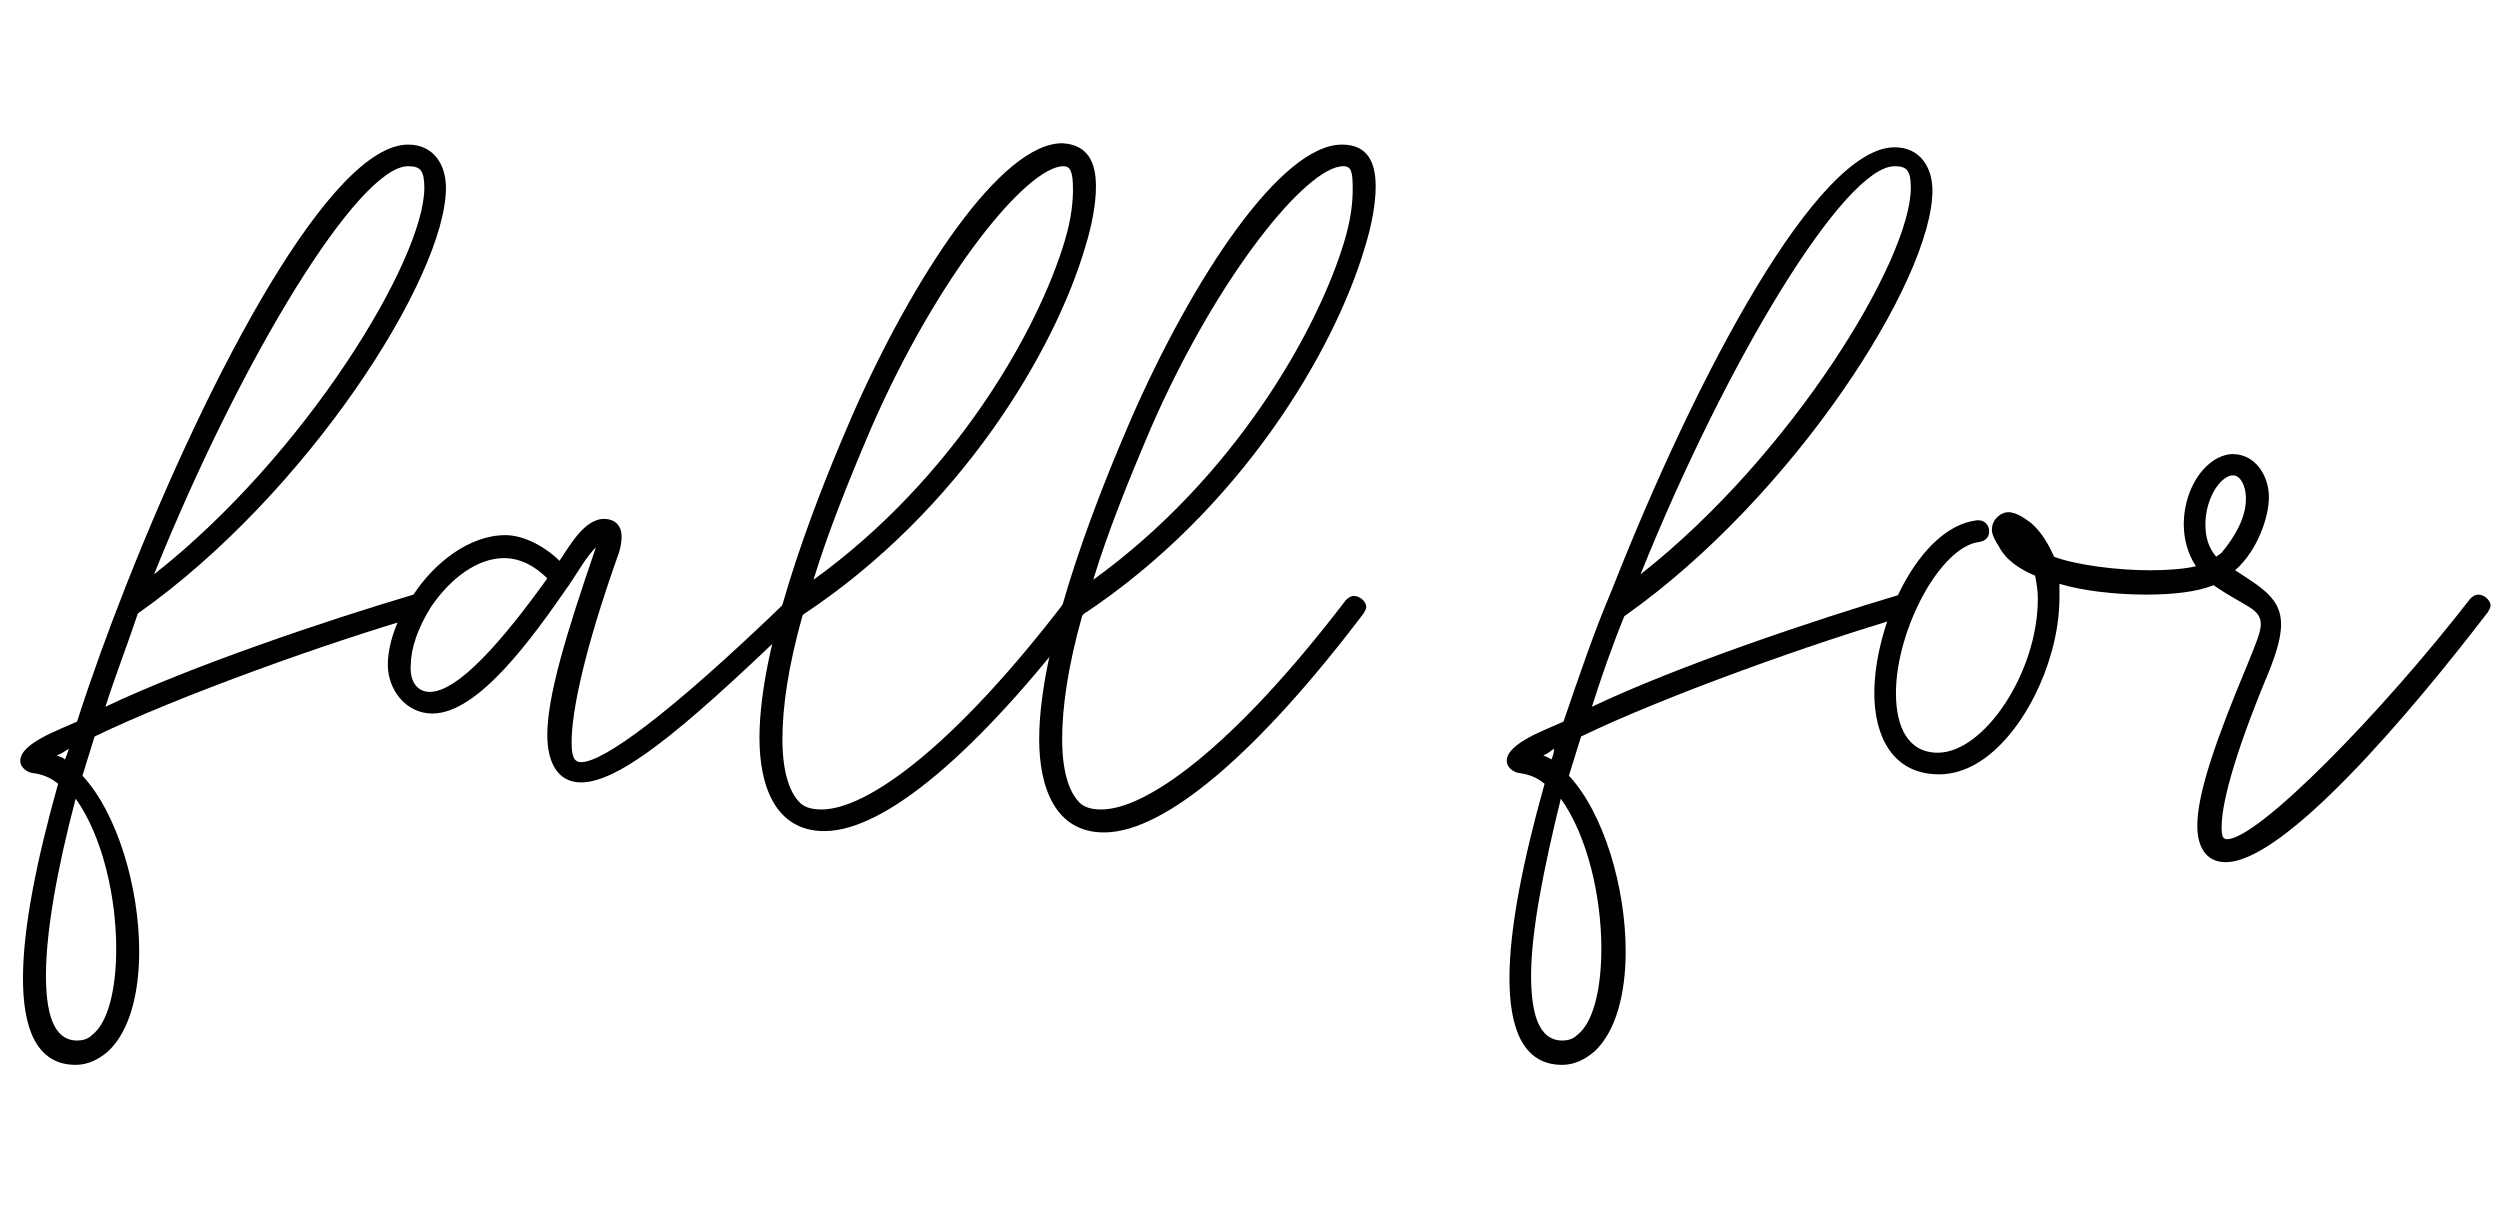<?xml version="1.0" encoding="utf-8"?>
<!-- Generator: Adobe Illustrator 25.4.1, SVG Export Plug-In . SVG Version: 6.00 Build 0)  -->
<svg version="1.1" id="Layer_1" xmlns="http://www.w3.org/2000/svg" xmlns:xlink="http://www.w3.org/1999/xlink" x="0px" y="0px"
	 viewBox="0 0 185 90" style="enable-background:new 0 0 185 90;" xml:space="preserve">
<g>
	<path d="M7.8,52.3c6.3-3,16.4-6.4,22.8-8.3c0.1,0,0.2,0,0.2,0c0.5,0,0.8,0.4,0.8,0.9c0,0.3-0.2,0.6-0.6,0.7
		c-6.6,1.9-17.8,5.9-24,8.9c-0.3,1-0.6,1.9-0.9,2.9c2.6,2.8,4.2,8.3,4.2,13c0,3.1-0.7,5.9-2.3,7.4c-0.7,0.6-1.5,1-2.4,1
		c-3,0-3.9-2.9-3.9-6.4c0-3.7,1-8.7,2.6-14.4c-0.6-0.5-1.2-0.7-1.9-0.8c-0.2,0-0.9-0.3-0.9-0.9c0-1.3,2.9-2.3,4.2-2.9
		C6.8,50,8,46.7,9.3,43.4c6.3-16,15.2-32.7,20.9-32.7c1.9,0,2.8,1.5,2.8,3.2c0,6.6-10.3,22.7-22.8,31.5C9.4,47.8,8.5,50.1,7.8,52.3z
		 M3.4,72.2c0,3.5,0.9,4.8,2.3,4.8c0.4,0,0.8-0.1,1.1-0.4c1.2-0.9,1.8-3.4,1.8-6.4c0-3.8-1-8.3-3-11.1C4.2,64.4,3.4,69,3.4,72.2z
		 M4.2,55.9C4.4,56,4.6,56,4.8,56.2C4.9,56,5,55.7,5.1,55.4C4.8,55.6,4.5,55.8,4.2,55.9z M31.4,13.9c0-1.3-0.3-1.6-1.2-1.6
		c-3.7,0-12.4,14.3-18.8,30.2C22.6,33.7,31.4,19.2,31.4,13.9z"/>
	<path d="M41.4,41.5c0.7-1,1.8-3.1,3.3-3.1c0.9,0,1.3,0.6,1.3,1.3c0,0.4-0.1,0.9-0.2,1.2c-2.6,7.3-3.5,11.8-3.5,14
		c0,0.9,0.1,1.5,0.7,1.5c1.6,0,6.4-3.4,15.3-12c0.2-0.2,0.4-0.2,0.5-0.2c0.4,0,0.8,0.4,0.8,0.8c0,0.2-0.1,0.4-0.2,0.5
		C51.8,52.8,46.2,57.9,43,57.9c-1.8,0-2.5-1.6-2.5-3.5c0-2.9,1.4-7.5,3.6-13.9c-0.7,0.7-1.2,1.6-1.8,2.5c-0.1,0.1-0.1,0.2-0.2,0.3
		c-2.7,3.9-6.7,9.5-10.1,9.5c-2,0-3.3-1.8-3.3-3.6c0-1.7,0.8-3.7,1.9-5.2c1.5-2.3,4.1-4.4,6.8-4.4C38.8,39.6,40.4,40.5,41.4,41.5z
		 M31.8,51.2c2.1,0,5.4-3.8,8.7-8.4c-1-1-2.1-1.5-3.2-1.5c-1.9,0-3.9,1.4-5.4,3.6c-1,1.6-1.5,3.1-1.5,4.3
		C30.3,50.3,30.8,51.2,31.8,51.2z"/>
	<path d="M81.1,13.8c0,1.3-0.3,2.9-0.8,4.5c-2.2,7.5-9.1,19.4-20.9,27.2c-1.1,3.9-1.5,6.9-1.5,9.2c0,2.6,0.6,4.1,1.4,4.8
		c0.4,0.3,0.9,0.4,1.5,0.4c3.3,0,9.7-4.5,18.1-15.5c0.2-0.2,0.4-0.3,0.6-0.3c0.4,0,0.9,0.4,0.9,0.8c0,0.2-0.1,0.3-0.2,0.5
		C72.4,55.6,65.5,61.5,61,61.5c-3.6,0-4.8-3.3-4.8-6.9c0-7.6,4.9-19.3,6.8-23.7c4.6-10.5,11.1-20.3,15.6-20.3
		C80.5,10.7,81.1,12,81.1,13.8z M78.7,12.3c-2.7,0-9.3,8.1-14.2,19.3c-1.8,4.2-3.3,8-4.3,11.3c10.4-7.5,16.6-18.4,18.6-25.1
		c0.5-1.7,0.6-2.9,0.6-3.8C79.4,12.7,79.2,12.3,78.7,12.3z"/>
	<path d="M101.8,13.8c0,1.3-0.3,2.9-0.8,4.5c-2.2,7.5-9.1,19.4-20.9,27.2c-1.1,3.9-1.5,6.9-1.5,9.2c0,2.6,0.6,4.1,1.4,4.8
		c0.4,0.3,0.9,0.4,1.5,0.4c3.3,0,9.7-4.5,18.1-15.5c0.2-0.2,0.4-0.3,0.6-0.3c0.4,0,0.9,0.4,0.9,0.8c0,0.2-0.1,0.3-0.2,0.5
		c-7.8,10.3-14.7,16.2-19.2,16.2c-3.6,0-4.8-3.3-4.8-6.9c0-7.6,4.9-19.3,6.8-23.7c4.6-10.5,11.1-20.3,15.6-20.3
		C101.2,10.7,101.8,12,101.8,13.8z M99.4,12.3c-2.7,0-9.3,8.1-14.2,19.3c-1.8,4.2-3.3,8-4.3,11.3c10.4-7.5,16.6-18.4,18.6-25.1
		c0.5-1.7,0.6-2.9,0.6-3.8C100.1,12.7,100,12.3,99.4,12.3z"/>
	<path d="M117.8,52.3c6.3-3,16.4-6.4,22.8-8.3c0.1,0,0.2,0,0.2,0c0.5,0,0.8,0.4,0.8,0.9c0,0.3-0.2,0.6-0.6,0.7
		c-6.6,1.9-17.8,5.9-24,8.9c-0.3,1-0.6,1.9-0.9,2.9c2.6,2.8,4.2,8.3,4.2,13c0,3.1-0.7,5.9-2.3,7.4c-0.7,0.6-1.5,1-2.4,1
		c-3,0-3.9-2.9-3.9-6.4c0-3.7,1-8.7,2.6-14.4c-0.6-0.5-1.2-0.7-1.9-0.8c-0.2,0-0.9-0.3-0.9-0.9c0-1.3,2.9-2.3,4.2-2.9
		c1.1-3.2,2.2-6.5,3.6-9.8c6.3-16,15.2-32.7,20.9-32.7c1.9,0,2.8,1.5,2.8,3.2c0,6.6-10.3,22.7-22.8,31.5
		C119.3,47.8,118.5,50.1,117.8,52.3z M113.3,72.2c0,3.5,0.9,4.8,2.3,4.8c0.4,0,0.8-0.1,1.1-0.4c1.2-0.9,1.8-3.4,1.8-6.4
		c0-3.8-1-8.3-3-11.1C114.2,64.4,113.3,69,113.3,72.2z M114.2,55.9c0.2,0.1,0.3,0.1,0.6,0.3c0.1-0.2,0.2-0.5,0.2-0.8
		C114.7,55.6,114.5,55.8,114.2,55.9z M141.4,13.9c0-1.3-0.3-1.6-1.2-1.6c-3.7,0-12.4,14.3-18.8,30.2
		C132.6,33.7,141.4,19.2,141.4,13.9z"/>
	<path d="M148.6,37.9c0.7,0,1.4,0.6,1.7,0.8c0.8,0.7,1.3,1.6,1.7,2.5c1.6,0.6,4.6,1,7.1,1c1.3,0,2.6-0.1,3.4-0.3
		c-0.6-0.9-0.9-2-0.9-3.1c0-2.1,1-4.1,2.5-4.9c0.4-0.2,0.8-0.3,1.1-0.3c1.7,0,2.7,1.6,2.7,3.2c0,1.4-0.8,3.9-2.5,5.4
		c2,1.3,3.4,2.1,3.4,4c0,0.9-0.3,2-0.9,3.5c-2.8,6.7-3.5,10-3.5,11.5c0,0.7,0.1,0.9,0.4,0.9c2.3,0,11.5-9.4,18-17.8
		c0.2-0.2,0.4-0.3,0.6-0.3c0.4,0,0.9,0.4,0.9,0.8c0,0.2-0.1,0.3-0.2,0.5c-5.9,7.7-15.1,18.5-19.4,18.5c-1.5,0-2.1-1.2-2.1-2.7
		c0-2.4,1.4-6.4,3.7-11.9c0.6-1.5,1-2.4,1-3c0-1.2-1.2-1.3-3.5-2.9c-1.2,0.5-3,0.7-5,0.7c-2.3,0-4.8-0.3-6.4-0.8c0,0.3,0,0.7,0,1
		c0,1.3-0.2,2.7-0.6,4.1c-1.2,4.3-4.4,9-8.3,9c-3.5,0-4.8-2.9-4.8-6c0-5.1,3.3-12.3,7.6-12.8c0,0,0.1,0,0.1,0c0.5,0,0.8,0.4,0.8,0.8
		c0,0.4-0.2,0.7-0.7,0.8c-2.9,0.3-6.2,6.5-6.2,11.2c0,2.5,0.9,4.4,3.1,4.4c3.4,0,7.4-5.9,7.4-11.4c0-0.6-0.1-1.2-0.2-1.7
		c-1.2-0.5-2.2-1.2-2.7-2.2c-0.2-0.3-0.5-0.8-0.5-1.2C147.4,38.4,148.1,37.9,148.6,37.9z M164.4,40.9c1.4-1.7,1.8-3,1.8-4
		c0-1-0.5-2.1-1.4-1.6c-0.9,0.5-1.6,2-1.6,3.5c0,0.9,0.2,1.7,0.8,2.4C164.1,41.1,164.3,41,164.4,40.9z"/>
</g>
</svg>
